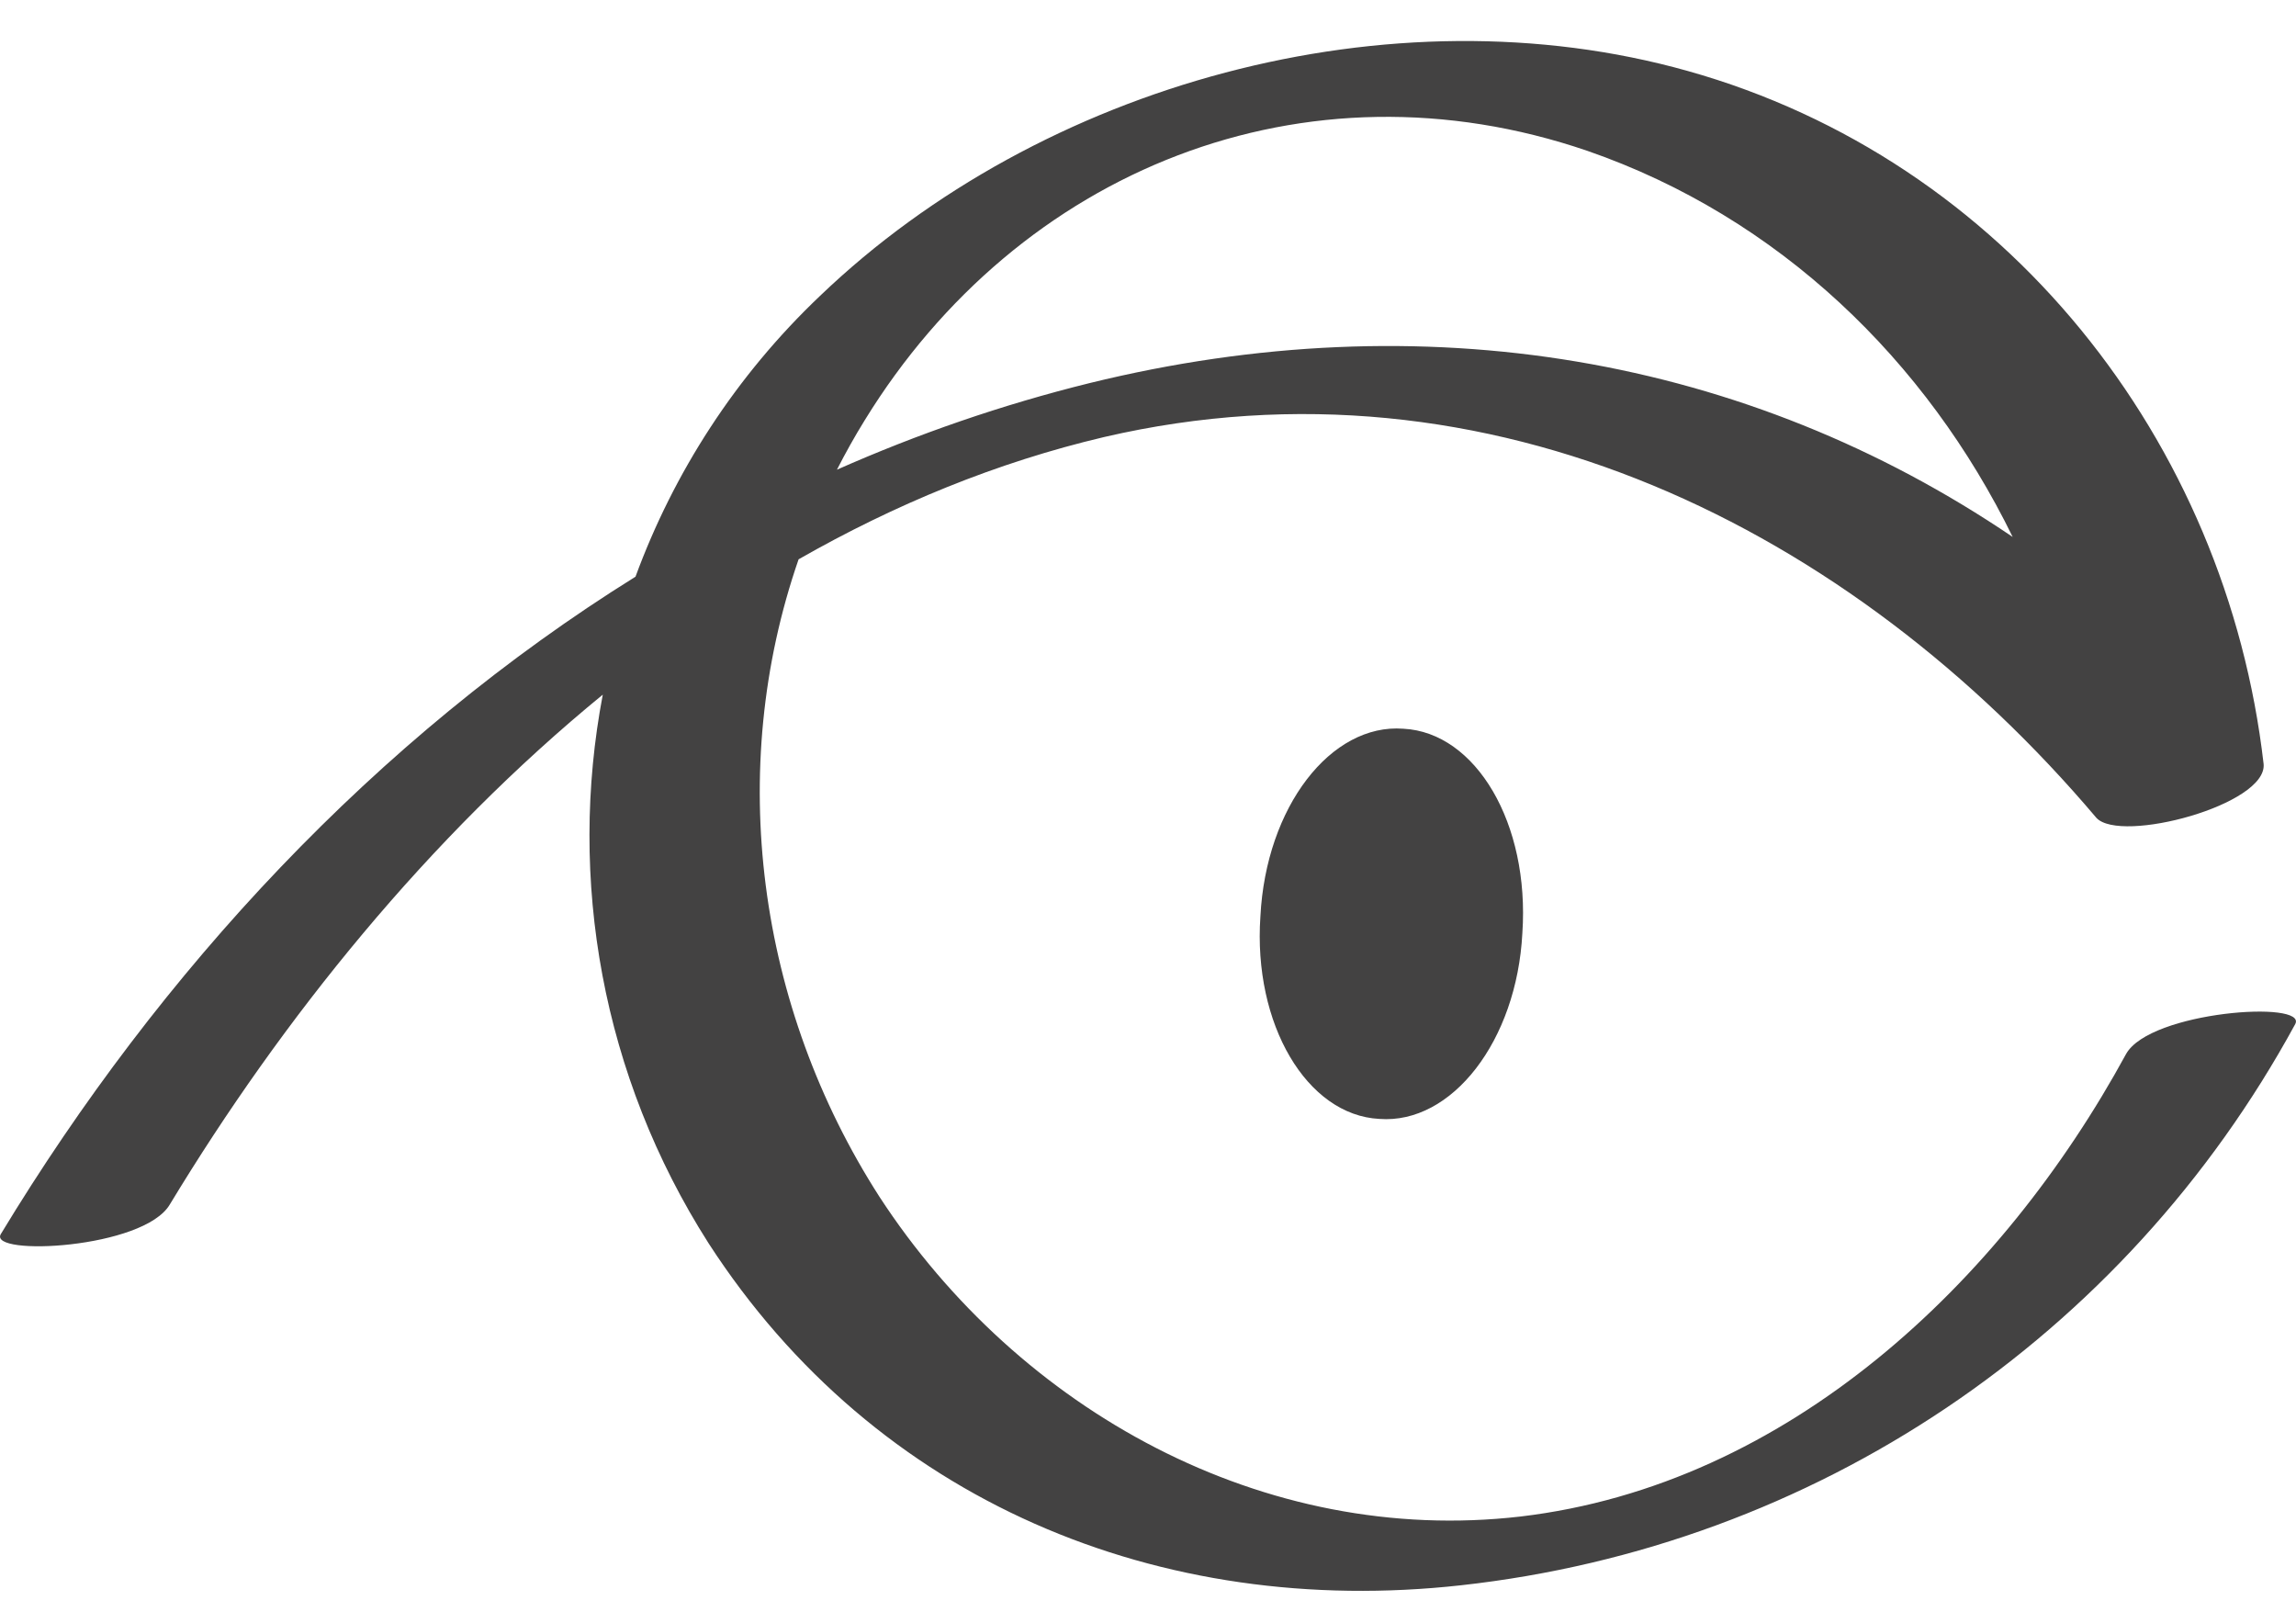 <?xml version="1.0" encoding="UTF-8"?> <svg xmlns="http://www.w3.org/2000/svg" viewBox="0 0 200.00 140.43" data-guides="{&quot;vertical&quot;:[],&quot;horizontal&quot;:[]}"><defs></defs><path fill="#434242" stroke="none" fill-opacity="1" stroke-width="1" stroke-opacity="1" id="tSvg986631efc" title="Path 5" d="M75.322 36.605C88.754 14.758 113.677 4.725 138.274 13.138C154.969 18.922 167.815 31.414 175.32 46.767C152.154 31.061 124.029 26.209 94.904 33.368C87.289 35.25 79.947 37.79 72.903 40.909C73.649 39.453 74.449 38.014 75.322 36.605ZM185.204 91.789C174.363 111.694 155.751 129.333 132.449 132.084C110.115 134.673 88.754 122.86 76.617 104.25C65.939 87.639 63.213 67.059 69.564 48.714C77.907 43.949 86.8 40.27 96.198 38.06C129.698 30.293 161.253 45.991 182.616 71.236C184.719 73.502 197.504 70.103 197.179 66.544C193.943 38.385 174.685 13.948 147.012 6.181C121.12 -1.102 90.695 7.313 71.438 25.763C64.06 32.771 58.687 41.175 55.357 50.228C32.747 64.313 13.973 84.526 0.07 107.487C-1.062 109.428 12.532 108.78 14.798 104.896C24.595 88.713 37.331 72.914 52.507 60.502C49.45 76.546 52.406 93.685 61.729 108.295C76.292 130.791 101.052 140.985 127.269 138.072C158.017 134.673 185.042 116.548 199.93 89.2C201.063 87.097 187.308 88.067 185.204 91.789Z"></path><path fill="#434242" stroke="none" fill-opacity="1" stroke-width="1" stroke-opacity="1" id="tSvgac9283c115" title="Path 6" d="M109.792 79.814C109.144 89.2 113.838 97.13 120.148 97.453C126.46 97.938 132.125 90.656 132.61 81.269C133.258 71.723 128.564 63.793 122.251 63.47C115.941 62.983 110.277 70.265 109.792 79.814Z"></path></svg> 